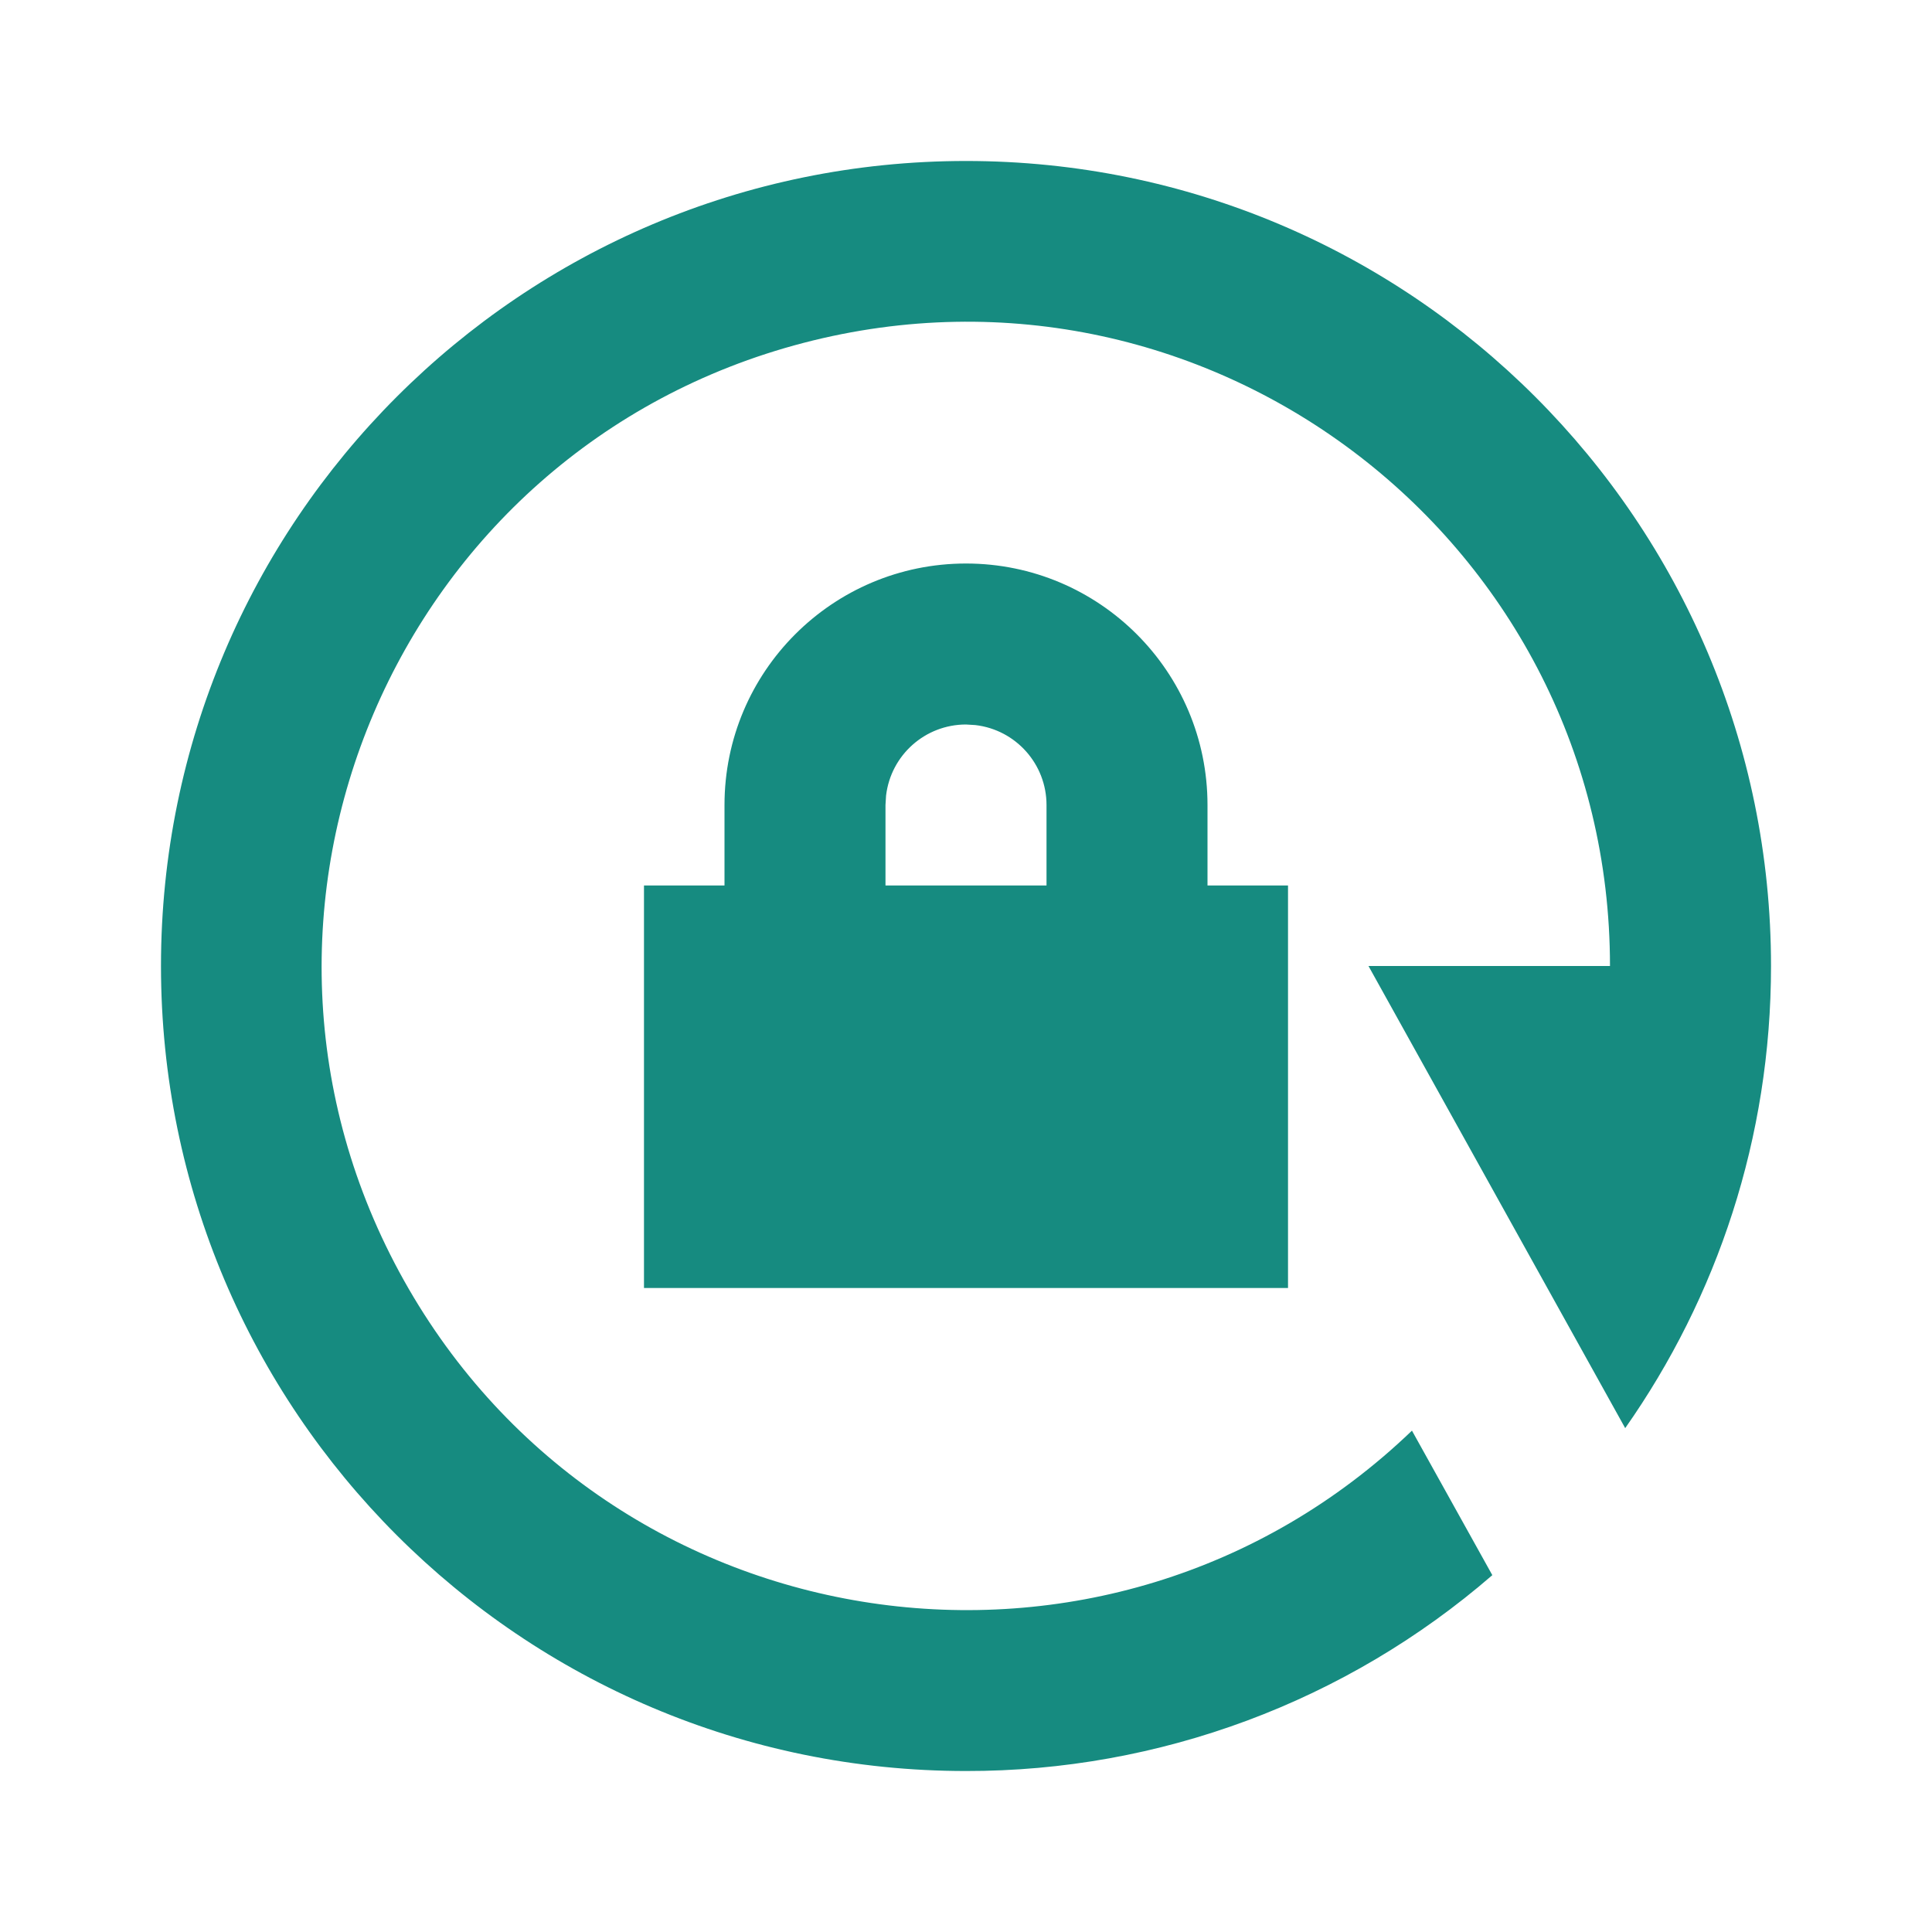 <svg xmlns="http://www.w3.org/2000/svg" xmlns:xlink="http://www.w3.org/1999/xlink" fill="none" version="1.1" width="40" height="40" viewBox="0 0 40 40"><defs><clipPath id="master_svg0_120_09245"><rect x="0" y="0" width="40" height="40" rx="0"/></clipPath></defs><g clip-path="url(#master_svg0_120_09245)"><g><path d="M20,3.333C29.205,3.333,36.667,10.795,36.667,20C36.667,23.56,35.55,26.86,33.648,29.568L28.333,20L33.333,20C33.333,11.271,25.083,4.897,16.636,7.099C8.189,9.301,4.102,18.892,8.363,26.51C12.625,34.128,22.936,35.665,29.233,29.62L30.897,32.612C27.872,35.233,24.002,36.673,20,36.667C10.795,36.667,3.333,29.205,3.333,20C3.333,10.795,10.795,3.333,20,3.333ZM20,11.667C22.761,11.667,25,13.905,25,16.667L25,18.333L26.667,18.333L26.667,26.667L13.333,26.667L13.333,18.333L15,18.333L15,16.667C15,13.905,17.239,11.667,20,11.667ZM20,15C19.155,15,18.444,15.632,18.345,16.472L18.333,16.667L18.333,18.333L21.667,18.333L21.667,16.667C21.667,15.822,21.034,15.11,20.195,15.012L20,15Z" fill="#168B80" fill-opacity="1" style="mix-blend-mode:passthrough"/></g></g></svg>